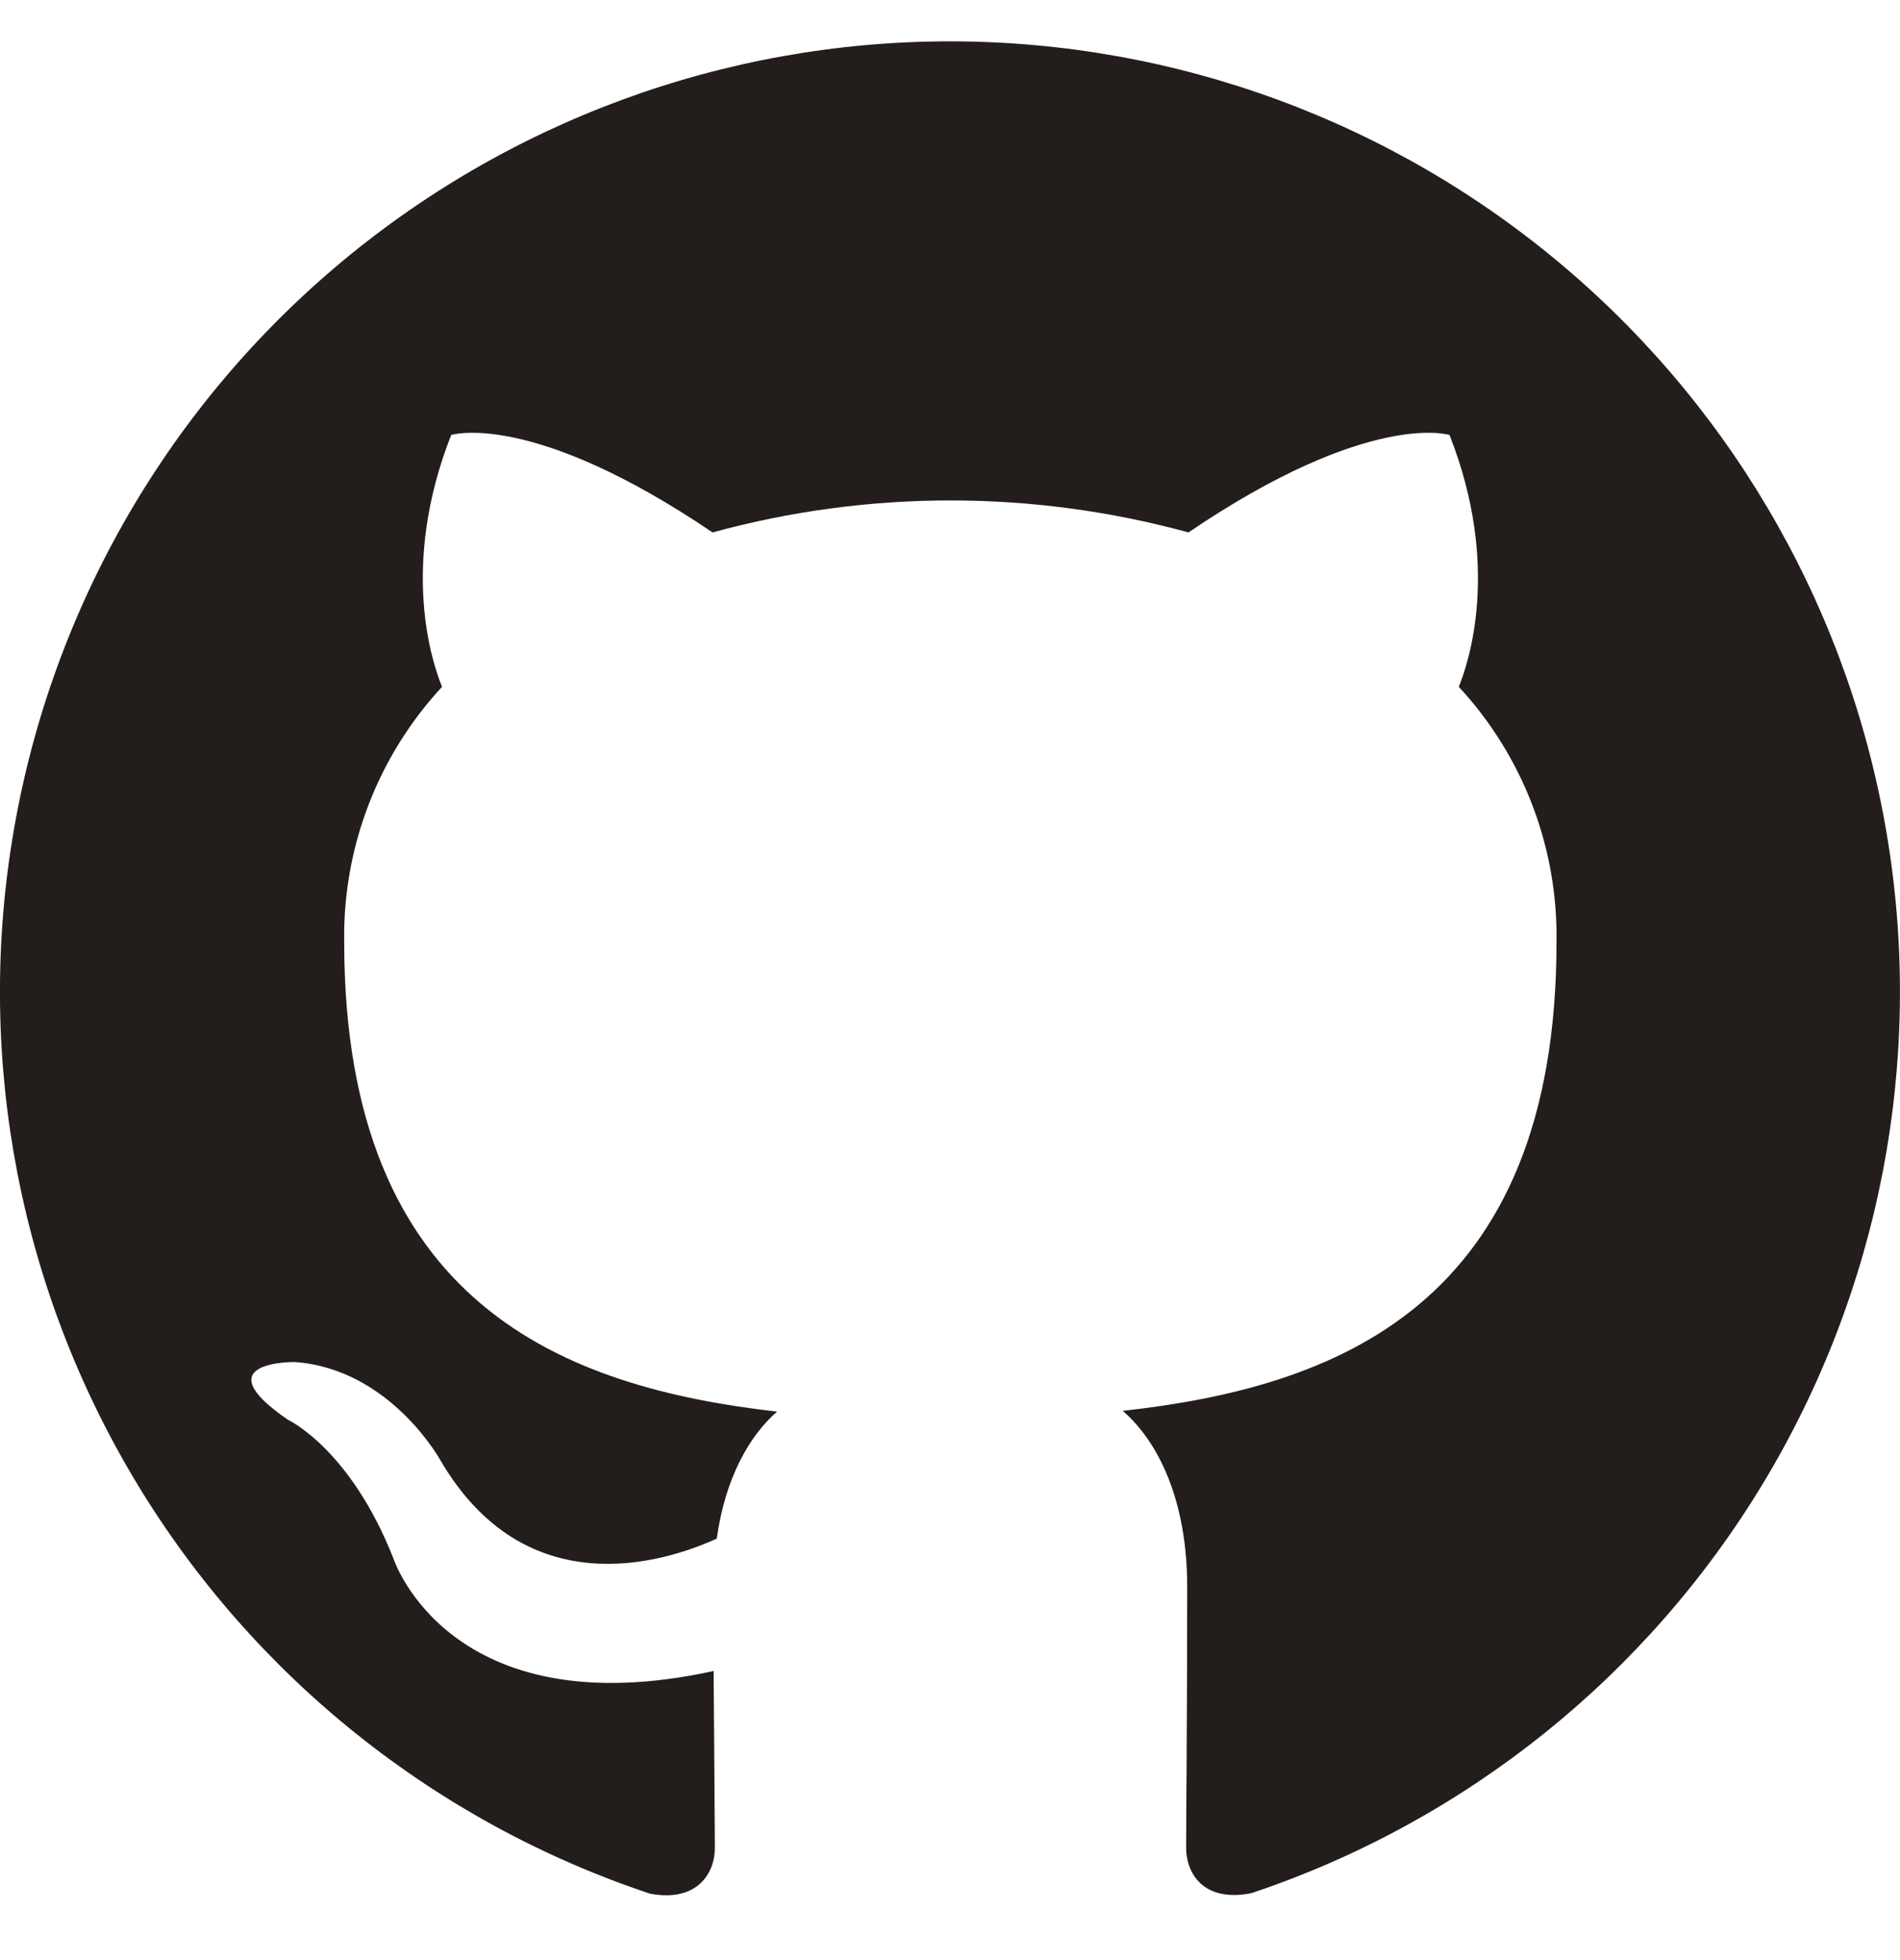 <svg width="32" height="33" viewBox="0 0 32 33" fill="none" xmlns="http://www.w3.org/2000/svg">
<g clip-path="url(#clip0_718_1110)">
<path fill-rule="evenodd" clip-rule="evenodd" d="M16.007 0.696C12.206 0.695 8.529 2.047 5.634 4.509C2.738 6.972 0.814 10.385 0.206 14.136C-0.403 17.888 0.344 21.734 2.312 24.986C4.281 28.237 7.342 30.682 10.949 31.882C11.743 32.031 12.04 31.535 12.04 31.114C12.04 30.732 12.027 29.471 12.019 28.133C7.567 29.103 6.629 26.246 6.629 26.246C5.901 24.391 4.851 23.904 4.851 23.904C3.399 22.91 4.963 22.931 4.963 22.931C6.568 23.045 7.414 24.579 7.414 24.579C8.842 27.028 11.158 26.32 12.072 25.904C12.215 24.871 12.629 24.166 13.087 23.766C9.534 23.36 5.797 21.988 5.797 15.856C5.773 14.266 6.364 12.729 7.445 11.563C7.279 11.158 6.73 9.531 7.599 7.323C7.599 7.323 8.943 6.894 12.001 8.964C14.624 8.246 17.393 8.246 20.016 8.964C23.069 6.894 24.413 7.323 24.413 7.323C25.282 9.528 24.736 11.155 24.569 11.563C25.65 12.729 26.239 14.267 26.215 15.856C26.215 22.004 22.473 23.358 18.909 23.753C19.484 24.248 19.995 25.223 19.995 26.715C19.995 28.856 19.977 30.581 19.977 31.109C19.977 31.533 20.263 32.033 21.074 31.874C24.675 30.67 27.73 28.224 29.694 24.973C31.657 21.723 32.401 17.88 31.792 14.132C31.183 10.384 29.261 6.974 26.369 4.513C23.477 2.051 19.805 0.699 16.007 0.696Z" fill="#231E1B"/>
</g>
<defs>
<clipPath id="clip0_718_1110">
<rect width="32" height="32" fill="white" transform="translate(-0.001 0.303)"/>
</clipPath>
</defs>
</svg>
